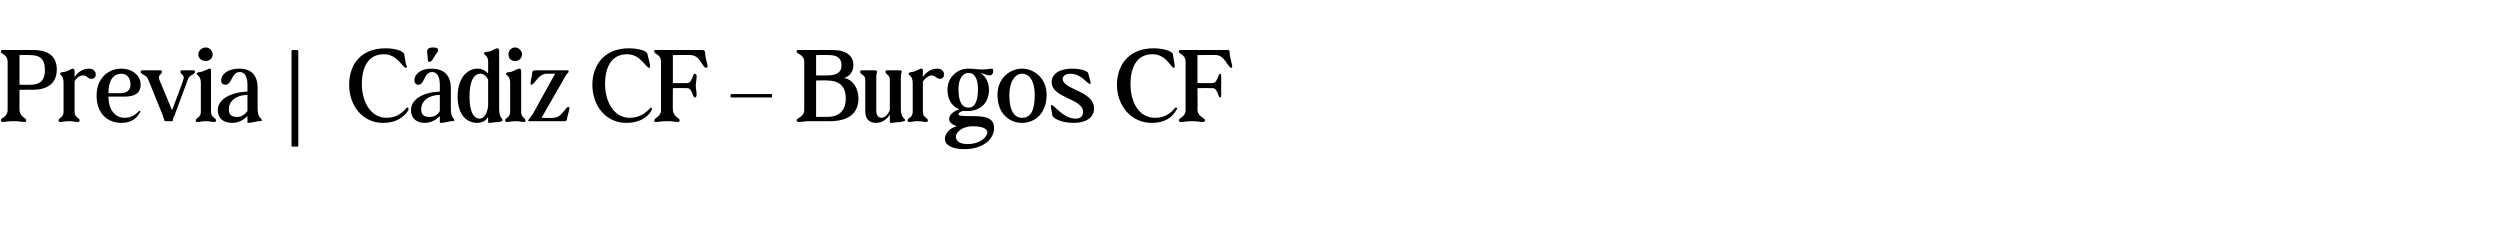 <?xml version="1.0" standalone="no"?><!DOCTYPE svg PUBLIC "-//W3C//DTD SVG 1.1//EN" "http://www.w3.org/Graphics/SVG/1.1/DTD/svg11.dtd"><svg xmlns="http://www.w3.org/2000/svg" version="1.1" width="295px" height="28.8px" viewBox="0 -1 295 28.8" style="top:-1px"><desc>Previa | C diz CF – Burgos CF</desc><defs/><g id="Polygon30079"><path d="m.3 13.4c-.1 0-.2-.1-.2-.2c0-.3.8-.4.8-1.2V6.3c0-.9-.8-.9-.8-1.2c0-.2.1-.2.2-.2h3.6c2 0 2.8.9 2.8 2.3c0 1.8-1.3 2.4-2.9 2.4c.04-.02-1.5 0-1.5 0v2.3c0 .9.8 1 .8 1.3c0 .1-.1.2-.2.2c-.2 0-.7-.1-1.1-.1h-.4c-.4 0-.9.1-1.1.1zM3.6 9c1.1 0 1.7-.5 1.7-1.7c0-1.4-.6-1.8-1.8-1.8c.02-.03-1.2 0-1.2 0v3.5s1.25.02 1.3 0zm3.5 4.4c-.1 0-.2-.1-.2-.2c0-.3.6-.3.6-1V8.8c0-.9-.4-.9-.4-1.1c0-.1.1-.2.4-.2c.6-.1.9-.4 1.1-.4c.1 0 .2.1.2.3v.7c.3-.5.9-1 1.7-1c.5 0 .8.3.8.7c0 .3-.2.5-.5.5c-.5 0-.5-.4-1-.4c-.4 0-.8.3-1 .7v3.6c0 .7.6.7.6 1c0 .1-.1.2-.2.2c-.3 0-.5-.1-1-.1h-.1c-.5 0-.7.1-1 .1zm4.3-3.1c0-2.2 1.5-3.2 2.9-3.2c1.3 0 2.3.8 2.3 1.9c0 .9-.6 1.4-1.9 1.4h-1.9c0 1.7.9 2.5 1.9 2.5c.8 0 1.3-.4 1.6-.7c.1-.1.2-.2.2-.1c.1 0 .1.1 0 .2c-.5.9-1.3 1.2-2.2 1.2c-1.5 0-2.9-1-2.9-3.2zm2.8-.3c.8 0 1.2-.4 1.2-1c0-.8-.4-1.3-1.1-1.3c-.8 0-1.5.6-1.5 2.3h1.4zm5.2 3.2c0-.1-.1-.2-.2-.6l-1.7-4.2c-.2-.6-.9-.6-.9-.9c0-.2.1-.2.2-.2h2.1c.2 0 .2 0 .2.2c0 .3-.5.3-.3.9l1.5 3.6s1.35-3.52 1.3-3.5c.3-.7-.3-.7-.3-1c0-.2 0-.2.2-.2h1.3c.2 0 .2 0 .2.2c0 .3-.6.3-.8.8l-1.6 4.3c-.2.4-.2.5-.2.6c0 .1-.1.1-.2.1h-.6c-.2 0-.2 0-.2-.1zm3.9.2c-.2 0-.2-.1-.2-.2c0-.3.6-.3.6-1V8.8c0-.9-.5-.9-.5-1.1c0-.1.2-.2.4-.2c.6-.1.9-.4 1.2-.4c.1 0 .1.1.1.3v4.8c0 .7.6.7.6 1c0 .1-.1.2-.2.2c-.3 0-.5-.1-1-.1c-.5 0-.8.1-1 .1zm1-8.8c.4 0 .8.4.8.8c0 .5-.4.8-.8.8c-.5 0-.9-.3-.9-.8c0-.4.4-.8.9-.8zm1.4 7.4c0-1.3 1.5-2.1 3.5-2.2v-.8c0-.9-.3-1.5-.9-1.5c-1 0-.9 1.5-1.7 1.5c-.3 0-.5-.2-.5-.5c0-.8.9-1.4 2.1-1.4c1.4 0 2.2.7 2.2 2.3v2.4c0 1.2.5 1.1.5 1.4c0 .1-.1.1-.4.1c-.6.1-.9.2-1.2.2c-.1 0-.1 0-.1-.2v-.6c-.3.3-.9.8-1.8.8c-1 0-1.7-.5-1.7-1.5zm2.3.8c.5 0 .9-.3 1.2-.7v-1.9c-1.3 0-2.2.7-2.2 1.7c0 .7.4.9 1 .9zm6.4 3.4V5l.1-.1h.6l.1.1v11.2c0 .1-.1.1-.1.1h-.6s-.1 0-.1-.1zM41.2 9c0-2.3 1.3-4.3 4.3-4.3c1.1 0 2.1.3 2.2.7l.2 1.2c.1.1.1.2.1.3c0 .1-.1.1-.1.1c-.4 0-1-1.6-2.6-1.6c-1.9 0-2.6 1.6-2.6 3.5c0 2.2 1.1 4 2.9 4c1.1 0 1.8-.5 2.3-1.1c.1-.2.3-.1.3 0v.2c-.6.9-1.5 1.5-3 1.5c-2.4 0-4-2-4-4.5zm7.3 3c0-1.3 1.4-2.1 3.4-2.2v-.8c0-.9-.3-1.5-.9-1.5c-1 0-.9 1.5-1.6 1.5c-.3 0-.5-.2-.5-.5c0-.8.8-1.4 2-1.4c1.4 0 2.3.7 2.3 2.3v2.4c0 1.2.4 1.1.4 1.4c0 .1-.1.1-.4.1c-.6.1-.9.2-1.1.2c-.2 0-.2 0-.2-.2v-.6c-.3.3-.9.8-1.8.8c-.9 0-1.6-.5-1.6-1.5zm2.2.8c.6 0 1-.3 1.2-.7v-1.9c-1.3 0-2.2.7-2.2 1.7c0 .7.4.9 1 .9zm.4-8.2c.4 0 .6.1.6.3c0 .1 0 .2-.2.4l-.5.8c-.1.1-.2.2-.3.2c-.2 0-.2-.1-.2-.2l-.1-1c0-.4.3-.5.7-.5zm6.5 8.7v-.4s-.07-.05-.1 0c-.1.3-.6.6-1.2.6c-1.1 0-2.3-.8-2.3-3.1c0-2.5 1.4-3.3 2.3-3.3c.6 0 .9.2 1.2.5h.1V6.3c0-.8-.5-.8-.5-1c0-.1.2-.2.5-.2c.6-.1.8-.4 1.1-.4c.1 0 .2.1.2.3v6.8c0 1.2.4 1.1.4 1.4c0 .1-.1.1-.4.2c-.6 0-.9.1-1.1.1c-.2 0-.2 0-.2-.2zm-1-.3c.5 0 .9-.6 1-1.5V8.4s-.02.04 0 0c-.2-.4-.5-.7-.9-.7c-.7 0-1.3.7-1.3 2.7c0 1.8.5 2.6 1.2 2.6zm3.2.4c-.1 0-.2-.1-.2-.2c0-.3.6-.3.6-1V8.8c0-.9-.5-.9-.5-1.1c0-.1.2-.2.5-.2c.5-.1.8-.4 1.1-.4c.1 0 .2.1.2.3v4.8c0 .7.5.7.5 1c0 .1 0 .2-.2.2c-.2 0-.5-.1-.9-.1h-.1c-.5 0-.7.1-1 .1zm1-8.8c.4 0 .8.4.8.8c0 .5-.4.8-.8.8c-.5 0-.8-.3-.8-.8c0-.4.3-.8.8-.8zm1.6 8.5c0-.1.2-.2.5-.7l2.6-4.7h-1c-1 0-1.4 1.3-1.8 1.3c-.1 0-.1-.1-.1-.2c0-.2.2-1 .2-1.2c0-.2.1-.3.4-.3h3.8c.1 0 .1.1.1.2c-.1.1-.3.3-.5.7l-2.7 4.7s1.37.05 1.4 0c1 0 1.4-1.3 1.8-1.3c0 0 .1.1.1.2c0 .2-.3 1-.3 1.3c0 .1-.1.2-.3.2h-4.2c-.1 0-.1-.1 0-.2zM69.9 9c0-2.3 1.4-4.3 4.3-4.3c1.1 0 2.2.3 2.2.7l.3 1.2v.3c0 .1 0 .1-.1.1c-.4 0-1-1.6-2.6-1.6c-1.9 0-2.6 1.6-2.6 3.5c0 2.2 1.1 4 2.9 4c1.1 0 1.8-.5 2.4-1.1c.1-.2.2-.1.2 0c.1 0 0 .1 0 .2c-.5.9-1.5 1.5-3 1.5c-2.4 0-4-2-4-4.5zm7.5 4.4c-.2 0-.2-.1-.2-.2c0-.3.8-.4.8-1.2V6.3c0-.9-.8-.9-.8-1.2c0-.2 0-.2.2-.2h5.4c.3 0 .4.1.4.3c0 .6.3 1.3.3 1.7c0 0-.1.1-.2.1c-.4 0-.7-1.5-1.8-1.5c.03-.03-2.1 0-2.1 0v3.3s1.69.03 1.7 0c.6 0 .6-1.1.9-1.1c.1 0 .2.1.2.3c0 .4-.1.8-.1 1.1c0 .3.1.7.1 1.1c0 .2-.1.3-.2.3c-.3 0-.3-1.1-.9-1.1c-.01-.02-1.7 0-1.7 0c0 0-.02 2.54 0 2.5c0 .9.8 1 .8 1.3c0 .1-.1.2-.2.2c-.2 0-.7-.1-1.1-.1h-.4c-.4 0-.9.1-1.1.1zm8.8-3v-.2l.1-.1h4.7c.1 0 .1.1.1.1v.2c0 .1 0 .1-.1.1h-4.7s-.1 0-.1-.1zm8.1 3c-.2 0-.3-.1-.3-.2c0-.3.9-.4.9-1.2V6.3c0-.9-.9-.9-.9-1.2c0-.2.1-.2.3-.2h3.9c1.7 0 2.5.7 2.5 1.8c0 .7-.4 1.3-1.1 1.5c1.1.2 1.7 1.3 1.7 2.4c0 1.8-1.2 2.7-3.4 2.7h-2.5c-.4 0-.9.1-1.1.1zm3.2-.6c1.4 0 2.3-.6 2.3-2.2c0-1.7-1.1-2.1-2.2-2.1c.04-.03-1.3 0-1.3 0v4.3s1.2-.03 1.2 0zm.1-4.9c1.2 0 1.7-.4 1.7-1.2c0-.9-.6-1.2-1.5-1.2c-.02-.03-1.5 0-1.5 0v2.4s1.32.02 1.3 0zm4.5 4.2V8.4c0-.6-.6-.6-.6-.9c0-.2.1-.2.2-.2h1.6c.1 0 .2.1.2.2c0 0-.1.2-.1.6v3.9c0 .7.3.9.6.9c.4 0 .8-.4 1-.9V8.4c0-.6-.5-.6-.5-.9c0-.2 0-.2.2-.2h1.5c.2 0 .2.1.2.2c0 0-.1.2-.1.6v3.7c0 1.2.5 1.1.5 1.4c0 .1-.2.1-.5.2c-.6 0-.8.1-1.1.1c-.1 0-.2 0-.2-.2v-.8c-.2.4-.8 1-1.6 1c-.8 0-1.3-.4-1.3-1.4zm5.2 1.3c-.2 0-.2-.1-.2-.2c0-.3.6-.3.6-1V8.8c0-.9-.5-.9-.5-1.1c0-.1.2-.2.4-.2c.6-.1.9-.4 1.1-.4c.2 0 .2.1.2.3v.7c.3-.5.9-1 1.7-1c.5 0 .8.3.8.7c0 .3-.2.5-.5.5c-.4 0-.5-.4-1-.4c-.3 0-.7.3-1 .7v3.6c0 .7.6.7.6 1c0 .1-.1.2-.2.2c-.3 0-.5-.1-1-.1h-.1c-.4 0-.7.1-.9.1zm4.2 2c0-.7.6-1.3 1.4-1.5c-.5-.2-.9-.4-.9-.9c0-.4.5-.9 1.2-1.1c-.8-.3-1.4-1.1-1.4-2.3c0-1.6 1.3-2.5 2.4-2.5c.8 0 1.2.1 1.6.1c.7 0 1-.1 1.2-.1c.2 0 .2.1.2.3c0 .3-.2.5-.4.5c-.3 0-.7-.2-1.1-.3c.6.4 1 1.1 1 2c0 1.7-1.2 2.5-2.5 2.5h-.6c-.3.1-.5.2-.5.4c0 .2.7.2 1.5.2c1.5 0 2.7.1 2.7 1.4c0 1.4-1.4 2.5-3.5 2.5c-1.5 0-2.3-.5-2.3-1.2zm2.7.6c1.4 0 2.3-.8 2.3-1.4c0-.5-.8-.7-1.7-.7c-1.4 0-2 .8-2 1.2c0 .6.5.9 1.4.9zm.1-4.3c.7 0 1.1-.7 1.1-2.2c0-1.2-.4-1.9-1.1-1.9c-.7 0-1.2.7-1.2 1.9c0 1.5.4 2.2 1.2 2.2zm3.4-1.5c0-2 1.5-3.1 2.9-3.1c1.4 0 2.9 1.1 2.9 3.1c0 2.2-1.4 3.3-2.9 3.3c-1.5 0-2.9-1.1-2.9-3.3zm2.9 2.7c1 0 1.5-.8 1.5-2.7c0-1.6-.6-2.5-1.5-2.5c-.8 0-1.5.9-1.5 2.5c0 1.9.6 2.7 1.5 2.7zm3.6-.2c-.1-.6-.2-1-.2-1.2c0-.1 0-.1.1-.1c.3 0 1.4 1.6 2.8 1.6c.6 0 .9-.3.9-.8c0-1.6-3.7-1.6-3.7-3.5c0-1.1 1.1-1.6 2.4-1.6c1.1 0 1.8.3 1.9.5c.1.5.3 1 .3 1.2c0 .1 0 .1-.1.1c-.3 0-1-1.2-2.3-1.2c-.6 0-.9.3-.9.6c0 1.3 3.7 1.4 3.7 3.5c0 1.1-1 1.7-2.4 1.7c-1.6 0-2.4-.6-2.5-.8zm7.6-3.7c0-2.3 1.4-4.3 4.3-4.3c1.1 0 2.2.3 2.3.7l.2 1.2v.3c0 .1 0 .1-.1.1c-.3 0-.9-1.6-2.5-1.6c-1.9 0-2.6 1.6-2.6 3.5c0 2.2 1 4 2.9 4c1.1 0 1.8-.5 2.3-1.1c.1-.2.3-.1.3 0c0 0 0 .1-.1.2c-.5.9-1.4 1.5-2.9 1.5c-2.4 0-4.1-2-4.1-4.5zm7.5 4.4c-.1 0-.2-.1-.2-.2c0-.3.8-.4.8-1.2V6.3c0-.9-.8-.9-.8-1.2c0-.2.1-.2.2-.2h5.5c.3 0 .3.1.3.3c0 .6.3 1.3.3 1.7c0 0 0 .1-.1.1c-.4 0-.8-1.5-1.8-1.5c-.02-.03-2.2 0-2.2 0v3.3s1.75.03 1.8 0c.6 0 .6-1.1.9-1.1c.1 0 .1.1.1.3v2.2c0 .2 0 .3-.1.3c-.3 0-.3-1.1-.9-1.1c-.05-.02-1.8 0-1.8 0c0 0 .03 2.54 0 2.5c0 .9.9 1 .9 1.3c0 .1-.1.2-.3.2c-.2 0-.7-.1-1.1-.1h-.4c-.3 0-.8.1-1.1.1z" stroke="none" fill="#000"/></g></svg>